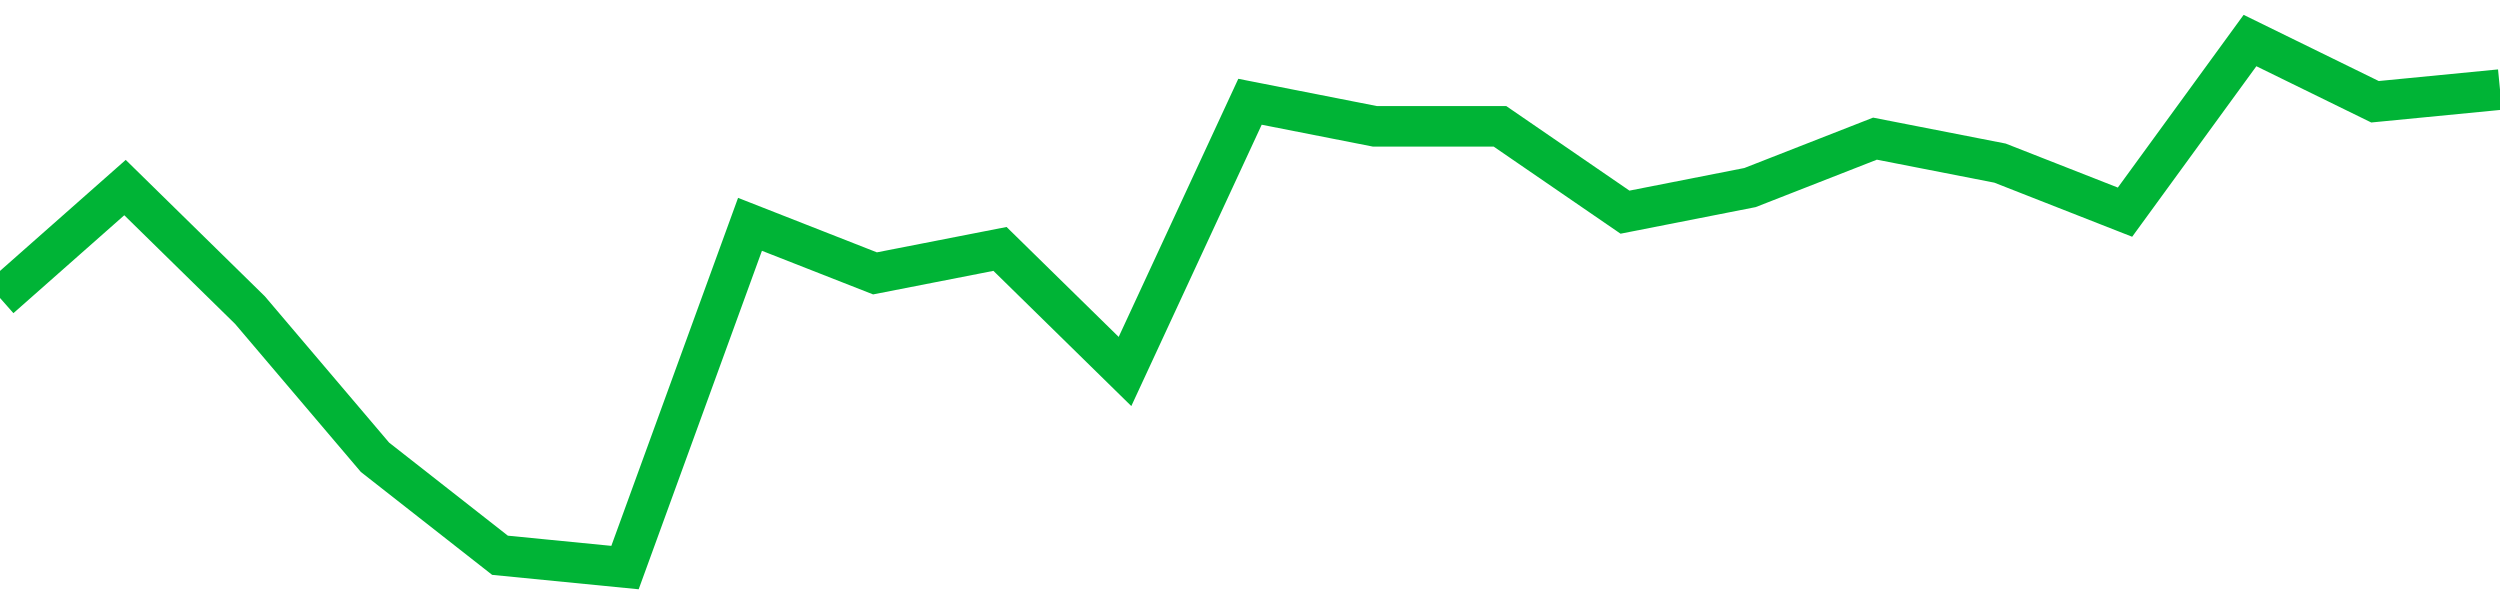 <!-- Generated with https://github.com/jxxe/sparkline/ --><svg viewBox="0 0 185 45" class="sparkline" xmlns="http://www.w3.org/2000/svg"><path class="sparkline--fill" d="M 0 22.05 L 0 22.05 L 9.25 13.88 L 18.5 22.95 L 27.75 33.84 L 37 41.09 L 46.25 42 L 55.5 16.6 L 64.75 20.23 L 74 18.42 L 83.25 27.49 L 92.5 7.53 L 101.75 9.35 L 111 9.35 L 120.25 15.7 L 129.5 13.88 L 138.75 10.26 L 148 12.07 L 157.25 15.7 L 166.5 3 L 175.75 7.53 L 185 6.63 V 45 L 0 45 Z" stroke="none" fill="none" ></path><path class="sparkline--line" d="M 0 22.05 L 0 22.05 L 9.25 13.88 L 18.5 22.95 L 27.75 33.84 L 37 41.09 L 46.25 42 L 55.5 16.6 L 64.75 20.23 L 74 18.42 L 83.25 27.49 L 92.5 7.53 L 101.75 9.35 L 111 9.35 L 120.25 15.7 L 129.5 13.88 L 138.75 10.26 L 148 12.07 L 157.25 15.7 L 166.5 3 L 175.75 7.53 L 185 6.63" fill="none" stroke-width="3" stroke="#00B436" ></path></svg>